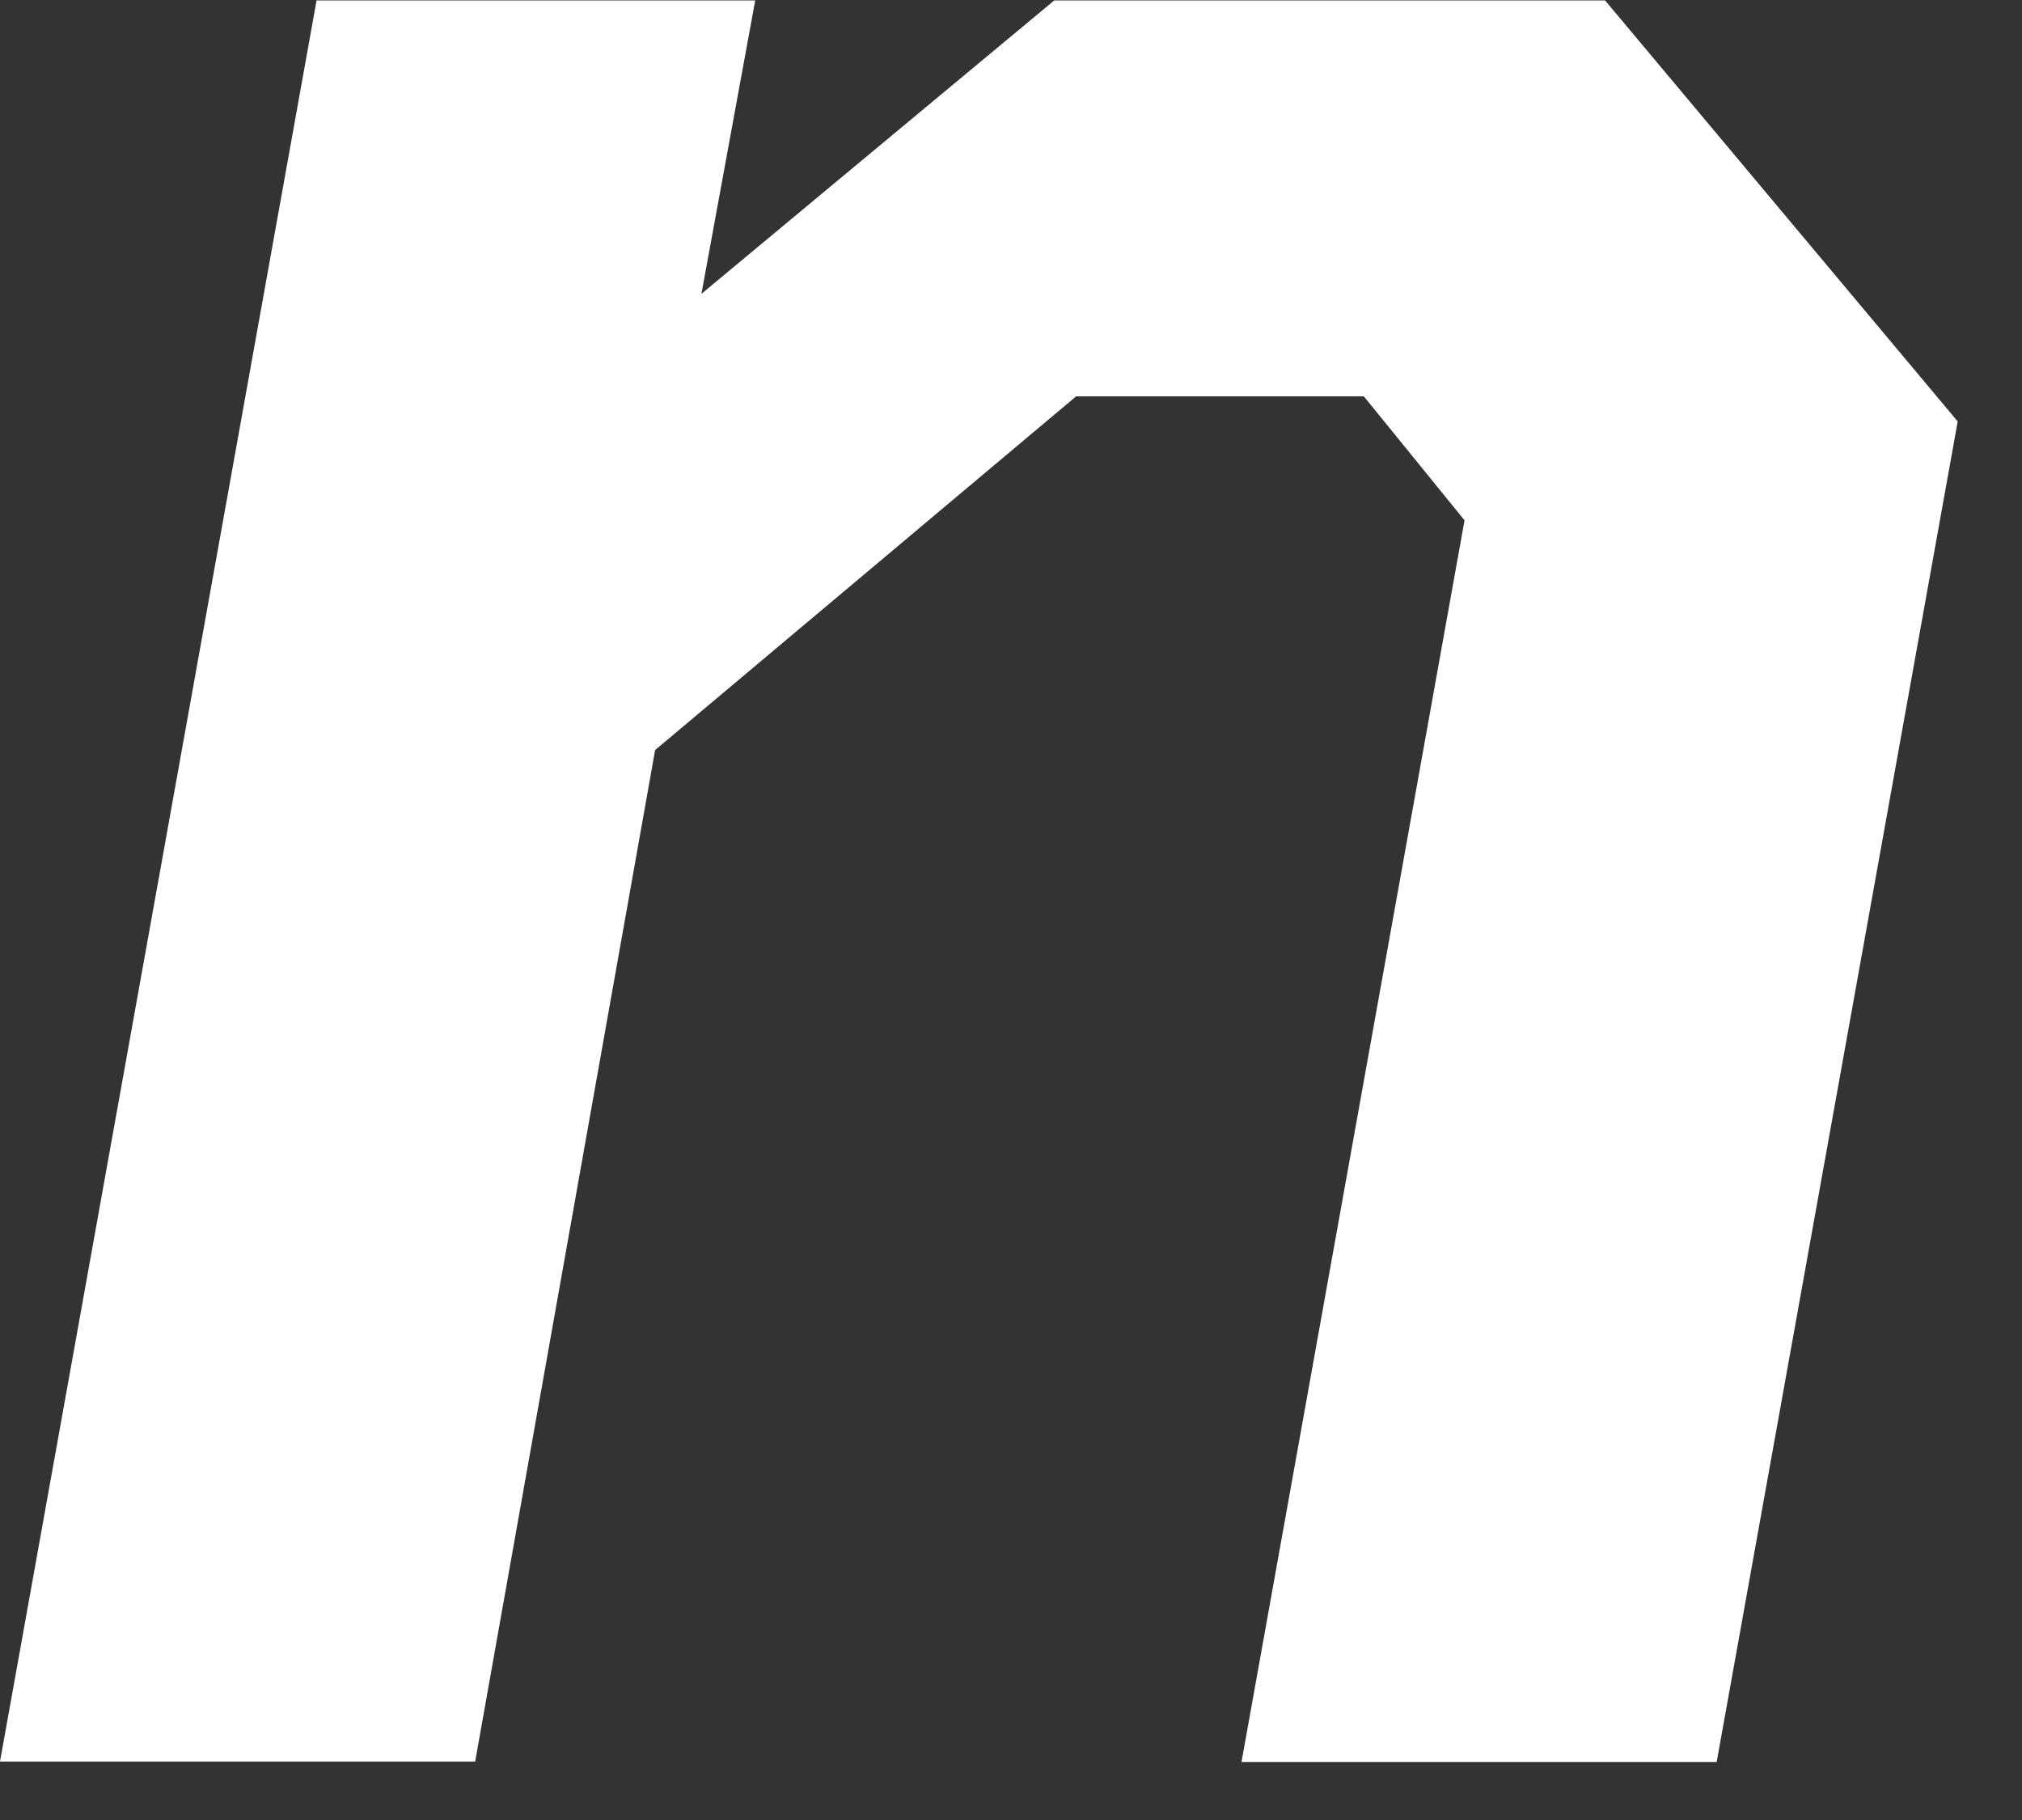 <?xml version="1.0" encoding="utf-8"?>
<svg xmlns="http://www.w3.org/2000/svg" fill="none" height="100%" overflow="visible" preserveAspectRatio="none" style="display: block;" viewBox="0 0 10 9" width="100%">
<rect x="0" y="0" width="10" height="9" fill="#333333" stroke="none"/>
<path d="M1.564 0.002H3.735L3.469 1.453L5.214 0.002H7.938L9.682 2.084L8.49 8.713H6.14L7.243 2.573L6.745 1.96H5.322L3.24 3.709L2.35 8.711H0L1.566 0L1.564 0.002Z" fill="white" id="Vector"/>
</svg>
